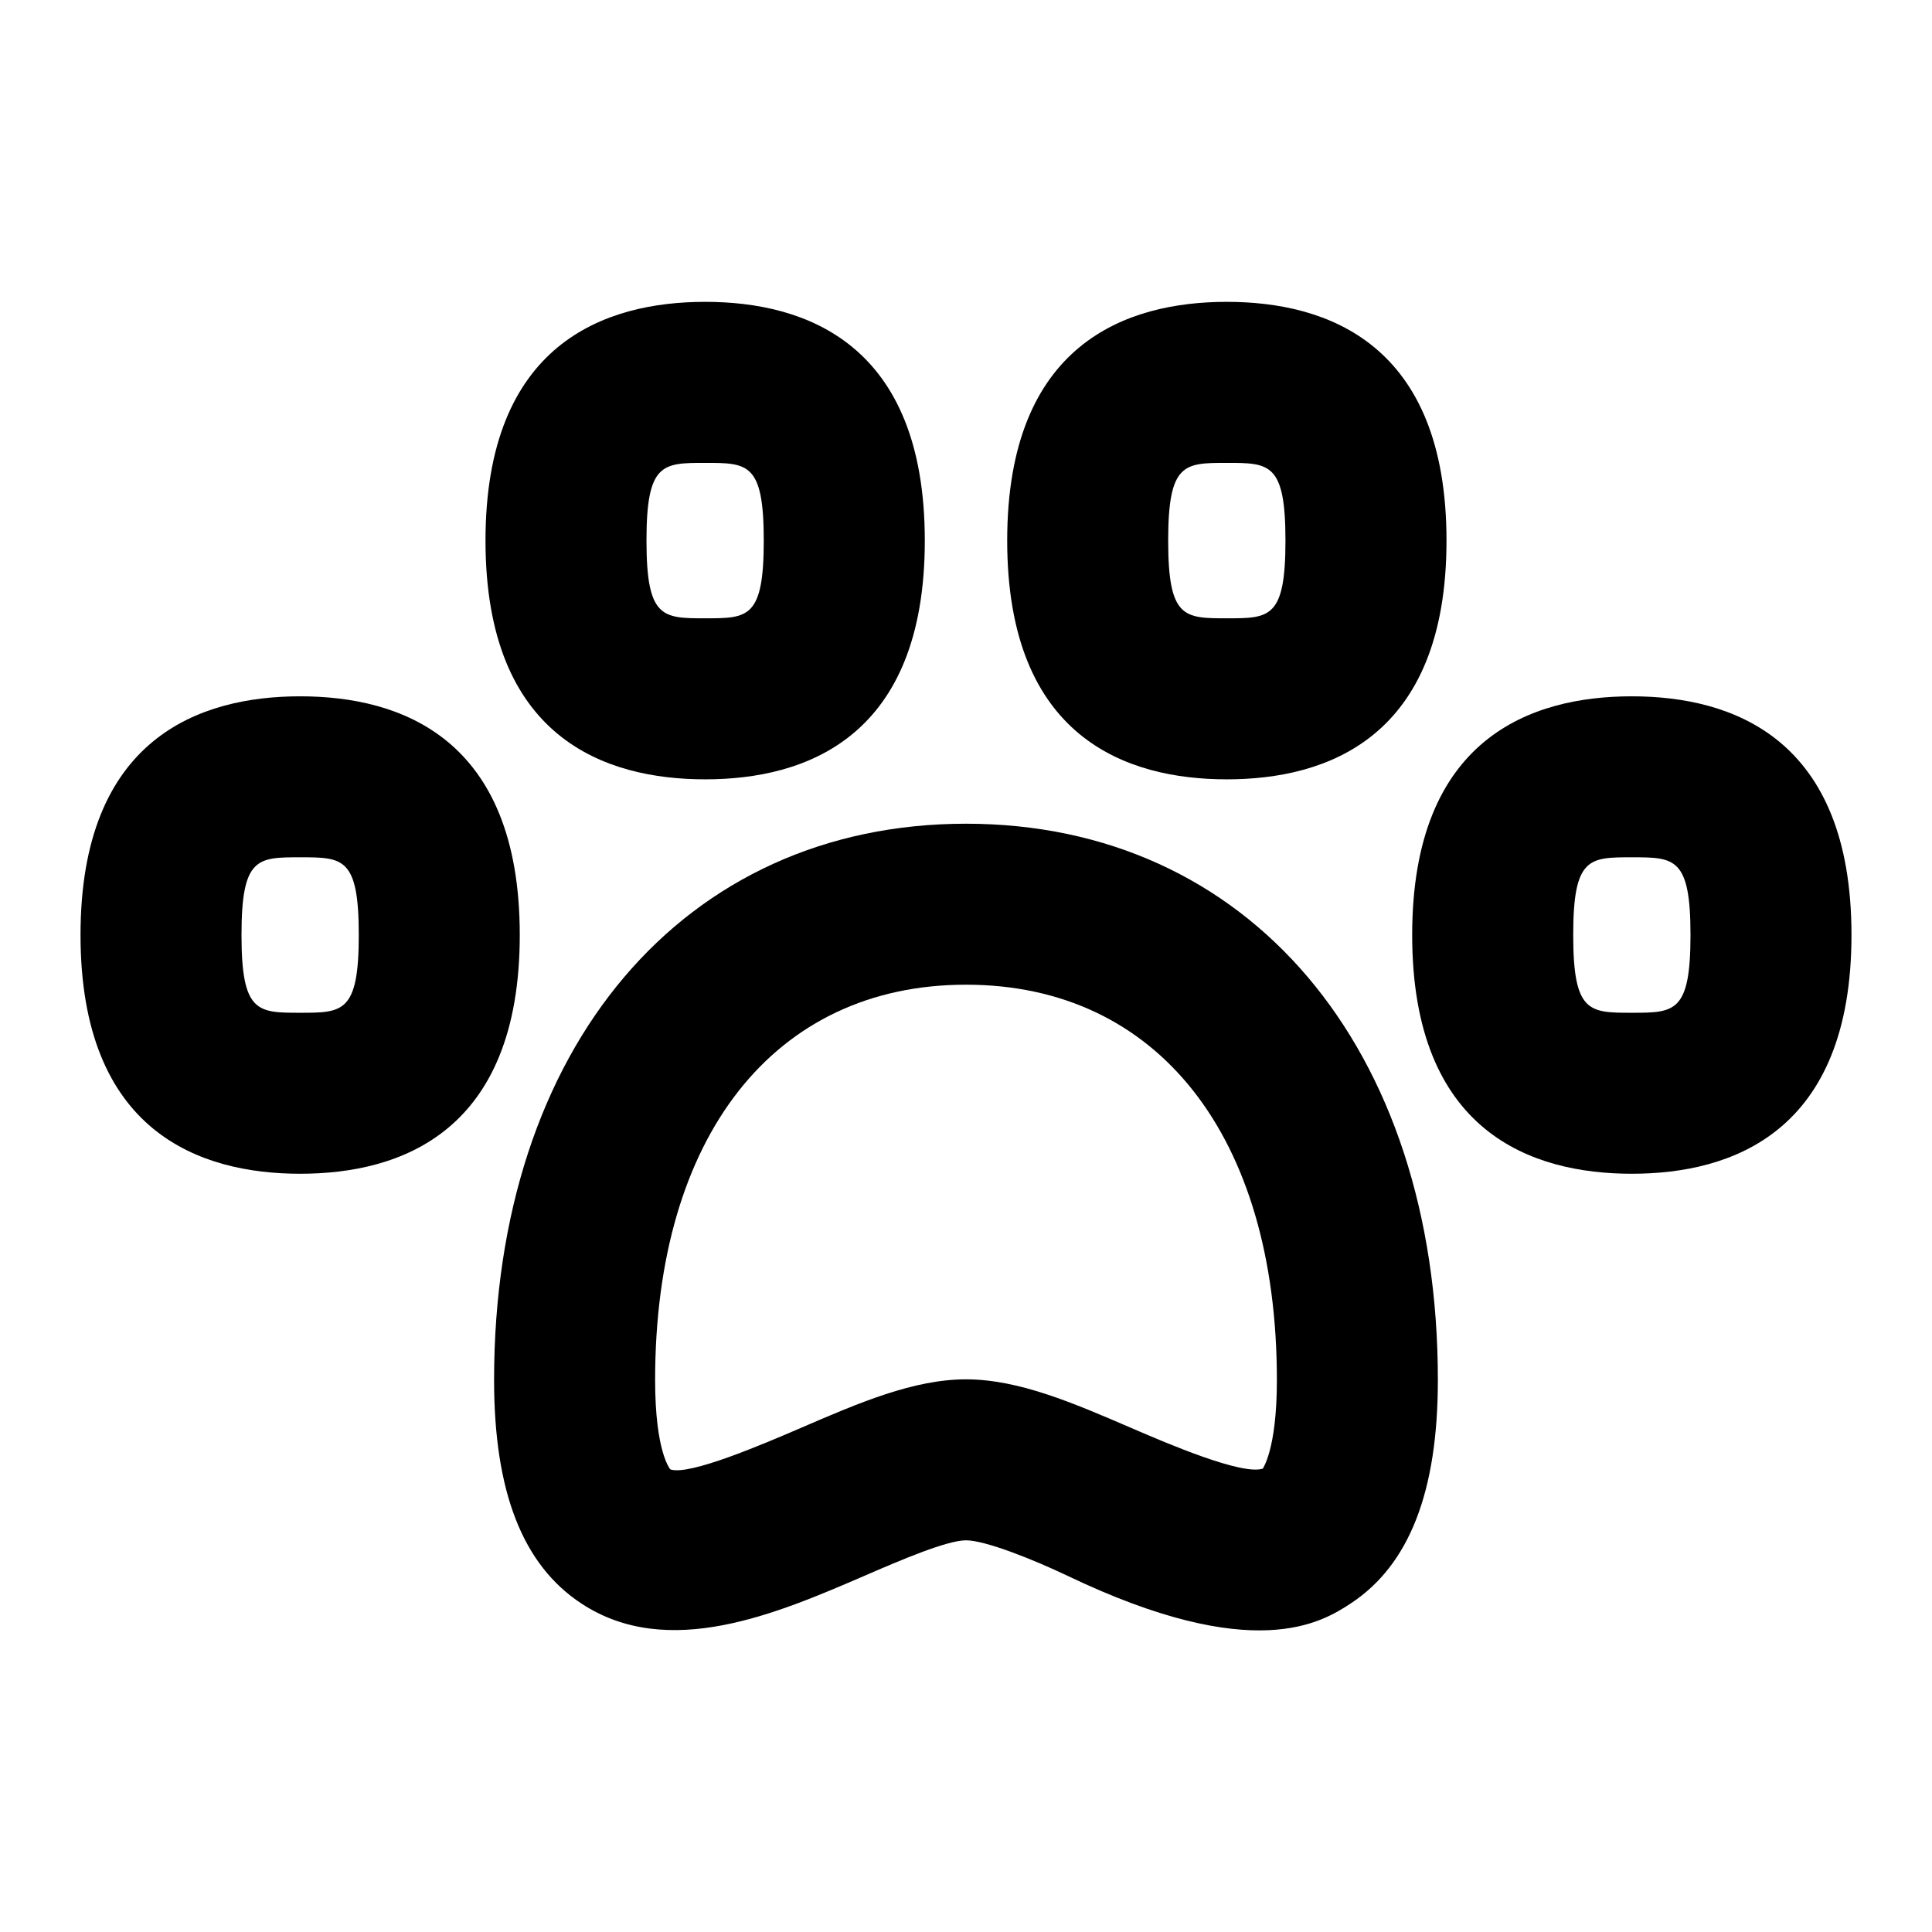 <svg width="34" height="34" viewBox="0 0 34 34" fill="none" xmlns="http://www.w3.org/2000/svg">
<path d="M28.717 12.254C26.953 12.254 24.852 12.983 24.852 16.454C24.852 19.925 26.953 20.656 28.717 20.656C30.481 20.656 32.583 19.927 32.583 16.454C32.583 12.982 30.481 12.254 28.717 12.254ZM28.717 17.823C27.966 17.823 27.686 17.823 27.686 16.454C27.686 15.086 27.966 15.087 28.717 15.087C29.468 15.087 29.75 15.087 29.75 16.454C29.75 17.821 29.47 17.823 28.717 17.823Z" fill="black"/>
<path d="M5.283 12.254C3.519 12.254 1.417 12.983 1.417 16.454C1.417 19.925 3.519 20.656 5.283 20.656C7.046 20.656 9.147 19.927 9.147 16.454C9.147 12.982 7.046 12.254 5.283 12.254ZM5.283 17.823C4.532 17.823 4.25 17.823 4.25 16.454C4.25 15.086 4.53 15.087 5.283 15.087C6.035 15.087 6.314 15.087 6.314 16.454C6.314 17.821 6.033 17.823 5.283 17.823Z" fill="black"/>
<path d="M21.59 13.715C23.354 13.715 25.456 12.985 25.456 9.514C25.456 6.043 23.354 5.312 21.59 5.312C19.826 5.312 17.725 6.042 17.725 9.514C17.725 12.987 19.826 13.715 21.59 13.715ZM21.59 8.146C22.341 8.146 22.622 8.146 22.622 9.514C22.622 10.883 22.342 10.881 21.59 10.881C20.837 10.881 20.558 10.881 20.558 9.514C20.558 8.147 20.839 8.146 21.59 8.146Z" fill="black"/>
<path d="M12.41 13.715C14.174 13.715 16.275 12.985 16.275 9.514C16.275 6.043 14.174 5.312 12.41 5.312C10.646 5.312 8.544 6.042 8.544 9.514C8.544 12.987 10.646 13.715 12.41 13.715ZM12.41 8.146C13.161 8.146 13.441 8.146 13.441 9.514C13.441 10.883 13.161 10.881 12.41 10.881C11.659 10.881 11.377 10.881 11.377 9.514C11.377 8.147 11.658 8.146 12.41 8.146Z" fill="black"/>
<path d="M17 14.496C12.033 14.496 8.695 18.43 8.695 24.285C8.695 26.253 9.197 27.539 10.231 28.219C11.757 29.224 13.674 28.396 15.212 27.732C15.823 27.467 16.66 27.107 17 27.107C17.34 27.107 18.187 27.446 18.788 27.732C22.063 29.299 23.257 28.555 23.769 28.219C24.801 27.541 25.304 26.253 25.304 24.285C25.304 18.43 21.967 14.496 17 14.496ZM22.226 25.844C21.866 25.971 20.544 25.404 19.911 25.131C18.89 24.69 17.925 24.274 17 24.274C16.075 24.274 15.11 24.69 14.089 25.131C13.454 25.404 12.129 25.975 11.798 25.859C11.795 25.858 11.529 25.56 11.529 24.285C11.529 19.996 13.625 17.329 17 17.329C20.374 17.329 22.471 19.994 22.471 24.285C22.471 25.529 22.217 25.842 22.226 25.844Z" fill="black"/>
</svg>
